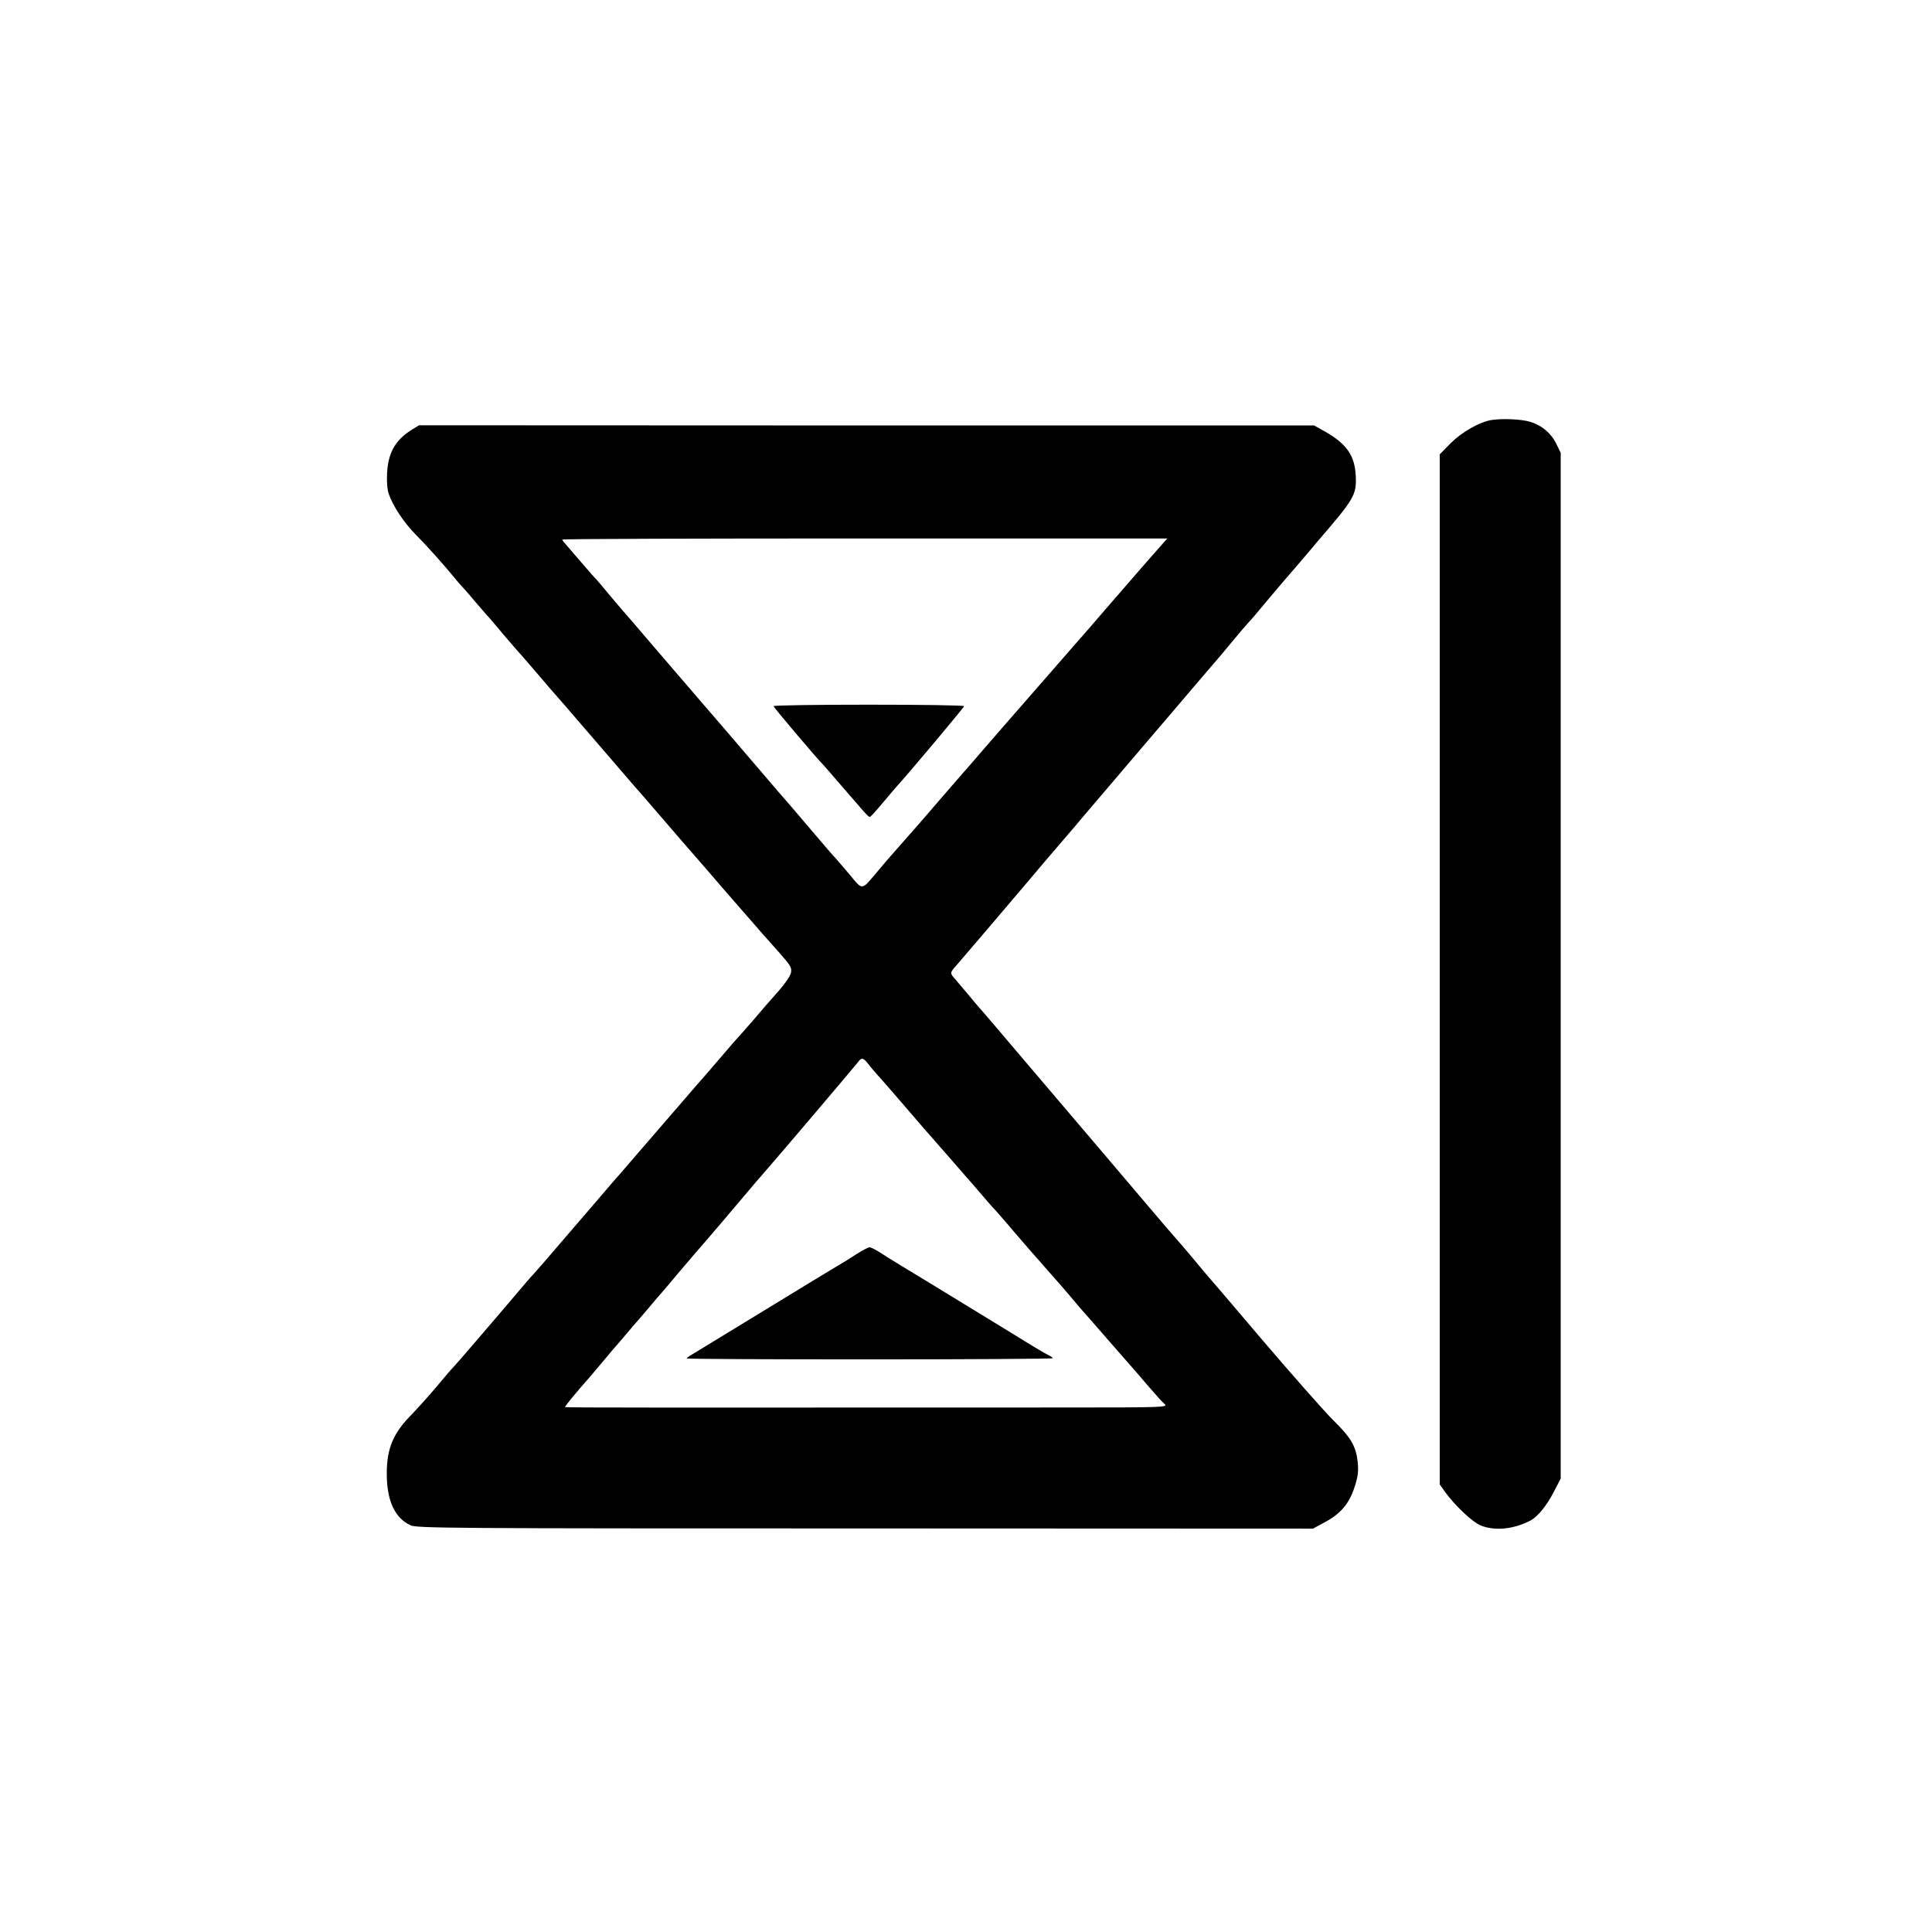 <?xml version="1.0" standalone="no"?>
<!DOCTYPE svg PUBLIC "-//W3C//DTD SVG 20010904//EN"
 "http://www.w3.org/TR/2001/REC-SVG-20010904/DTD/svg10.dtd">
<svg version="1.0" xmlns="http://www.w3.org/2000/svg"
 width="1024pt" height="1024pt" viewBox="0 0 1024 1024"
 preserveAspectRatio="xMidYMid meet">
<g transform="translate(0,1024) scale(0.1,-0.1)"
fill="#000000" stroke="none">
<path d="M7900 8013 c-62 -12 -153 -64 -210 -121 l-59 -60 0 -2730 0 -2730 30
-42 c50 -69 141 -155 184 -174 75 -32 177 -22 267 25 38 20 87 80 124 153 l36
69 0 2718 0 2719 -22 45 c-28 59 -78 101 -142 120 -48 14 -152 18 -208 8z"/>
<path d="M2187 7965 c-89 -54 -128 -120 -135 -226 -3 -47 0 -92 8 -115 21 -64
81 -155 145 -219 54 -54 149 -160 201 -224 10 -13 26 -31 34 -40 9 -9 43 -47
75 -86 33 -38 62 -72 65 -75 4 -3 44 -50 90 -105 47 -55 92 -107 100 -115 8
-9 26 -30 40 -46 109 -128 137 -160 150 -174 8 -9 26 -30 40 -46 171 -198 340
-395 361 -419 15 -16 91 -104 169 -195 78 -91 154 -178 169 -195 14 -16 69
-79 121 -140 52 -60 97 -112 100 -115 3 -3 34 -39 70 -80 35 -41 67 -77 70
-80 3 -3 35 -39 72 -81 59 -67 66 -78 60 -106 -4 -17 -33 -59 -64 -94 -64 -72
-75 -85 -138 -159 -25 -29 -54 -62 -65 -74 -11 -11 -61 -68 -110 -126 -50 -58
-102 -119 -117 -135 -37 -43 -302 -349 -362 -419 -28 -33 -67 -78 -87 -100
-19 -23 -120 -140 -224 -261 -103 -121 -193 -224 -199 -230 -6 -5 -47 -53 -91
-105 -44 -52 -82 -97 -85 -100 -3 -3 -57 -66 -120 -140 -63 -74 -120 -139
-126 -145 -6 -5 -47 -53 -92 -107 -45 -53 -102 -116 -125 -140 -102 -101 -137
-183 -137 -319 0 -142 42 -234 125 -273 33 -16 204 -17 2410 -17 l2374 -1 61
33 c85 45 131 99 159 186 19 58 22 84 17 134 -9 85 -36 130 -131 223 -45 45
-214 236 -376 426 -161 190 -298 350 -304 356 -5 6 -28 33 -50 60 -22 27 -54
64 -71 84 -55 62 -80 92 -211 246 -70 83 -149 176 -174 205 -25 30 -167 196
-314 369 -317 373 -357 420 -370 434 -6 6 -33 38 -60 71 -28 33 -60 71 -72 85
-29 32 -29 34 6 73 28 32 295 345 381 447 41 49 137 162 214 251 17 20 50 58
72 85 58 68 360 422 392 460 15 17 47 55 72 84 56 66 233 274 269 315 14 17
48 57 75 90 27 33 59 70 70 82 24 26 34 37 101 118 28 33 62 74 76 90 15 17
59 68 99 115 40 47 82 96 93 110 195 226 207 246 203 346 -5 112 -50 175 -176
244 l-45 25 -2372 0 -2372 1 -34 -21z m3894 -699 c-58 -67 -115 -132 -126
-145 -11 -13 -29 -34 -40 -46 -11 -13 -42 -49 -70 -81 -27 -32 -99 -115 -160
-184 -112 -128 -199 -228 -232 -266 -33 -38 -128 -147 -138 -158 -5 -6 -53
-61 -105 -121 -52 -61 -97 -112 -100 -115 -3 -3 -61 -70 -130 -150 -69 -80
-129 -150 -135 -156 -9 -10 -70 -80 -140 -159 -14 -16 -49 -58 -77 -91 -59
-70 -60 -70 -120 5 -21 25 -53 62 -71 83 -19 20 -77 87 -130 150 -53 62 -108
127 -122 143 -49 56 -70 80 -155 180 -47 55 -130 152 -185 216 -55 64 -111
129 -125 145 -14 16 -83 97 -154 179 -71 83 -149 174 -175 204 -25 30 -53 62
-61 71 -8 9 -49 56 -90 105 -41 50 -77 92 -80 95 -4 3 -36 39 -71 80 -35 41
-74 86 -86 100 -13 14 -23 27 -23 30 0 4 722 6 1604 6 l1603 0 -106 -120z
m-1481 -2663 c12 -16 36 -44 53 -63 18 -19 88 -100 157 -180 68 -80 127 -147
130 -150 3 -3 50 -57 105 -120 55 -63 104 -120 110 -126 5 -6 30 -35 55 -64
25 -29 52 -61 61 -69 8 -9 58 -65 109 -126 52 -60 99 -115 105 -121 5 -6 35
-39 65 -74 30 -34 63 -72 74 -84 10 -12 37 -43 60 -70 22 -27 46 -54 51 -60 6
-6 59 -67 119 -136 60 -69 123 -141 140 -160 17 -19 60 -69 95 -110 35 -41 73
-83 84 -92 18 -17 -6 -18 -529 -18 -2105 -1 -2647 -1 -2649 2 -3 3 52 70 134
163 14 17 48 57 76 90 27 33 52 62 55 65 3 3 30 34 60 70 30 36 57 67 60 70 3
3 30 34 60 70 30 36 59 70 65 76 5 6 19 22 30 35 31 38 127 150 156 184 36 40
213 248 269 315 25 30 65 77 90 105 79 90 484 567 498 586 18 25 27 24 52 -8z"/>
<path d="M4100 6497 c0 -6 238 -287 260 -307 3 -3 48 -54 100 -115 52 -60 106
-122 119 -137 13 -15 27 -28 31 -28 4 0 35 34 69 75 34 41 68 80 74 87 43 45
357 419 357 425 0 5 -227 8 -505 8 -278 0 -505 -3 -505 -8z"/>
<path d="M4535 3590 c-33 -22 -71 -45 -85 -53 -23 -13 -209 -126 -595 -362
-88 -54 -172 -105 -187 -114 -16 -9 -28 -18 -28 -21 0 -3 437 -5 970 -5 534 0
970 3 970 6 0 3 -11 11 -24 17 -12 5 -99 57 -192 115 -93 57 -275 168 -404
247 -129 78 -259 157 -287 176 -29 19 -58 34 -65 33 -7 0 -40 -18 -73 -39z"/>
</g>
</svg>
